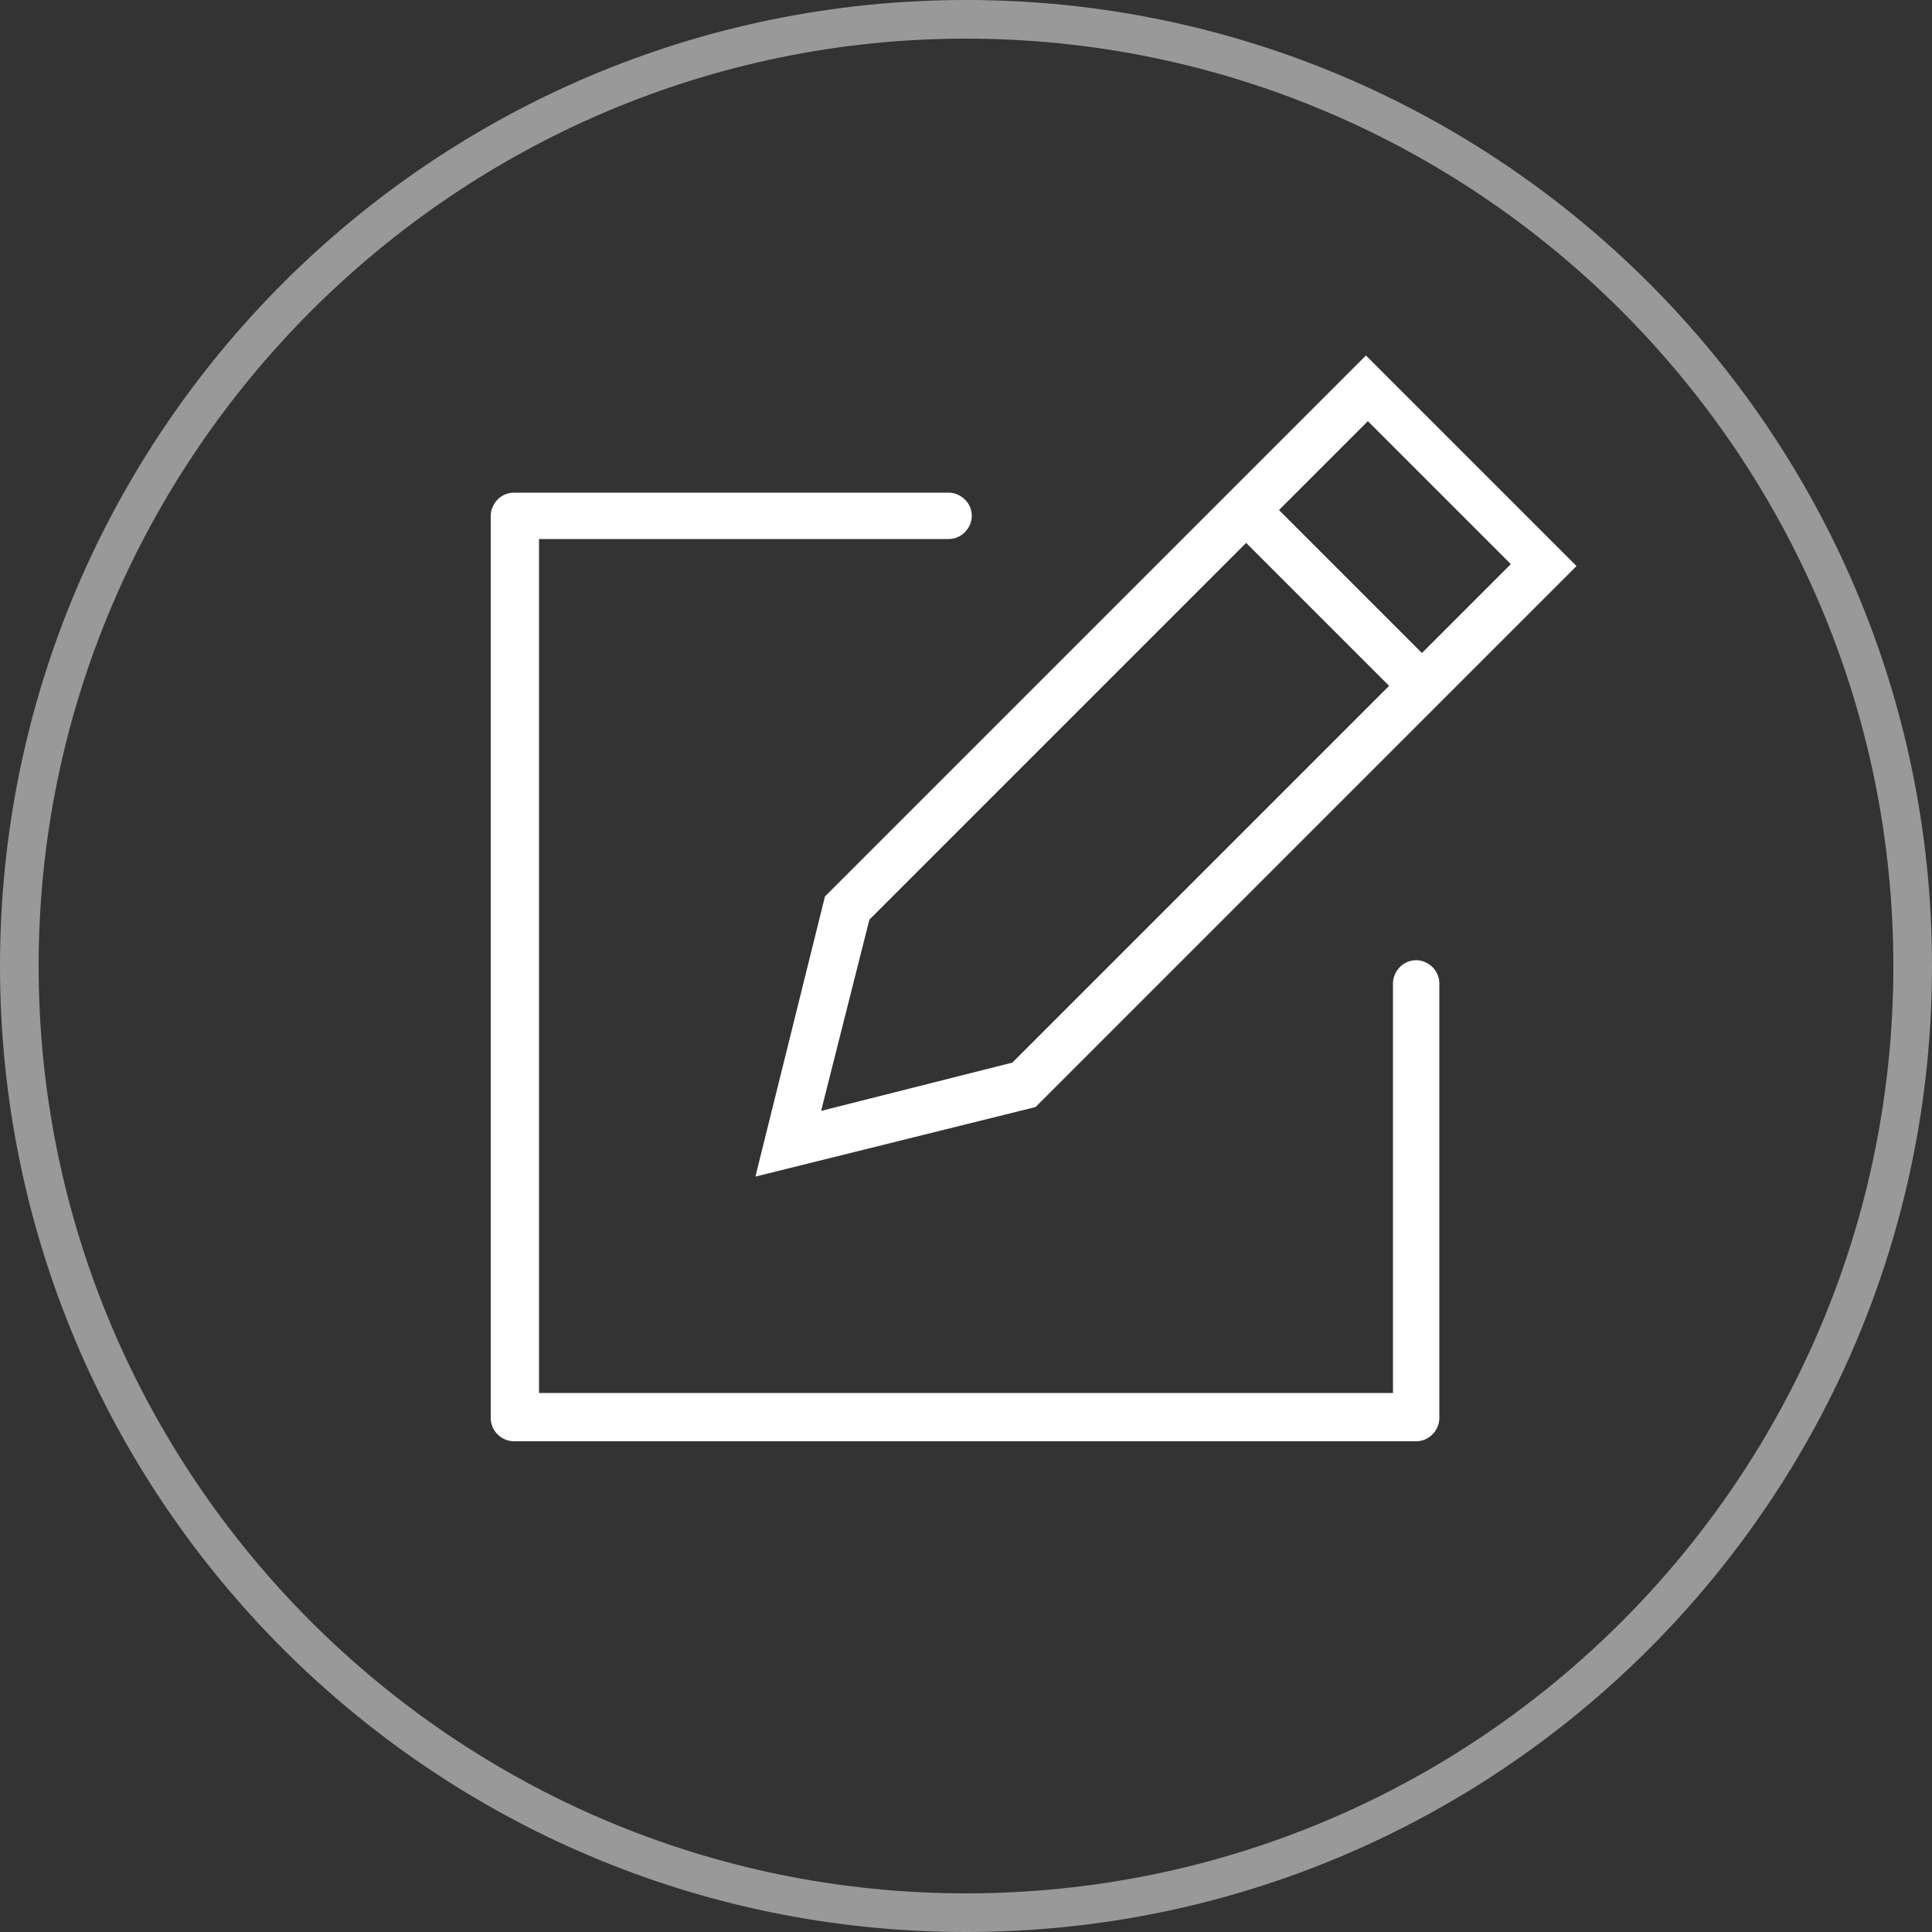 <?xml version="1.0" encoding="UTF-8"?>
<svg id="Vrstva_1" xmlns="http://www.w3.org/2000/svg" version="1.1" viewBox="0 0 100 100">
  <rect x="0" y="0" width="100" height="100" fill="#333333" stroke="none"/>
  <!-- Generator: Adobe Illustrator 29.0.0, SVG Export Plug-In . SVG Version: 2.1.0 Build 186)  -->
  <defs>
    <style>
      .st0 {
        fill: #fff;
      }

      .st1 {
        opacity: .5;
      }
    </style>
  </defs>
  <g class="st1">
    <path class="st0" d="M50,100C22.4,100,0,77.6,0,50S22.4,0,50,0s50,22.4,50,50-22.4,50-50,50ZM50,2C23.6,2,2,23.6,2,50s21.5,48,48,48,48-21.5,48-48S76.4,2,50,2Z"/>
  </g>
  <g>
    <path class="st0" d="M72.1,72.1H27.9V27.9h21.2c.7,0,1.2-.6,1.2-1.2h0c0-.7-.6-1.2-1.2-1.2h-22.5c-.7,0-1.2.6-1.2,1.2v46.7c0,.7.6,1.2,1.2,1.2h46.7c.7,0,1.2-.6,1.2-1.2v-22.5c0-.7-.6-1.2-1.2-1.2h0c-.7,0-1.2.6-1.2,1.2v21.2Z"/>
    <path class="st0" d="M39.1,60.9l14.5-3.6,28-28-10.9-10.9-28,28-3.6,14.5ZM66.2,26.4l4.6-4.6,7.4,7.4-4.6,4.6-7.4-7.4ZM42.5,57.5l2.5-9.9,19.5-19.5,7.4,7.4-19.5,19.5-9.9,2.5Z"/>
  </g>
</svg>